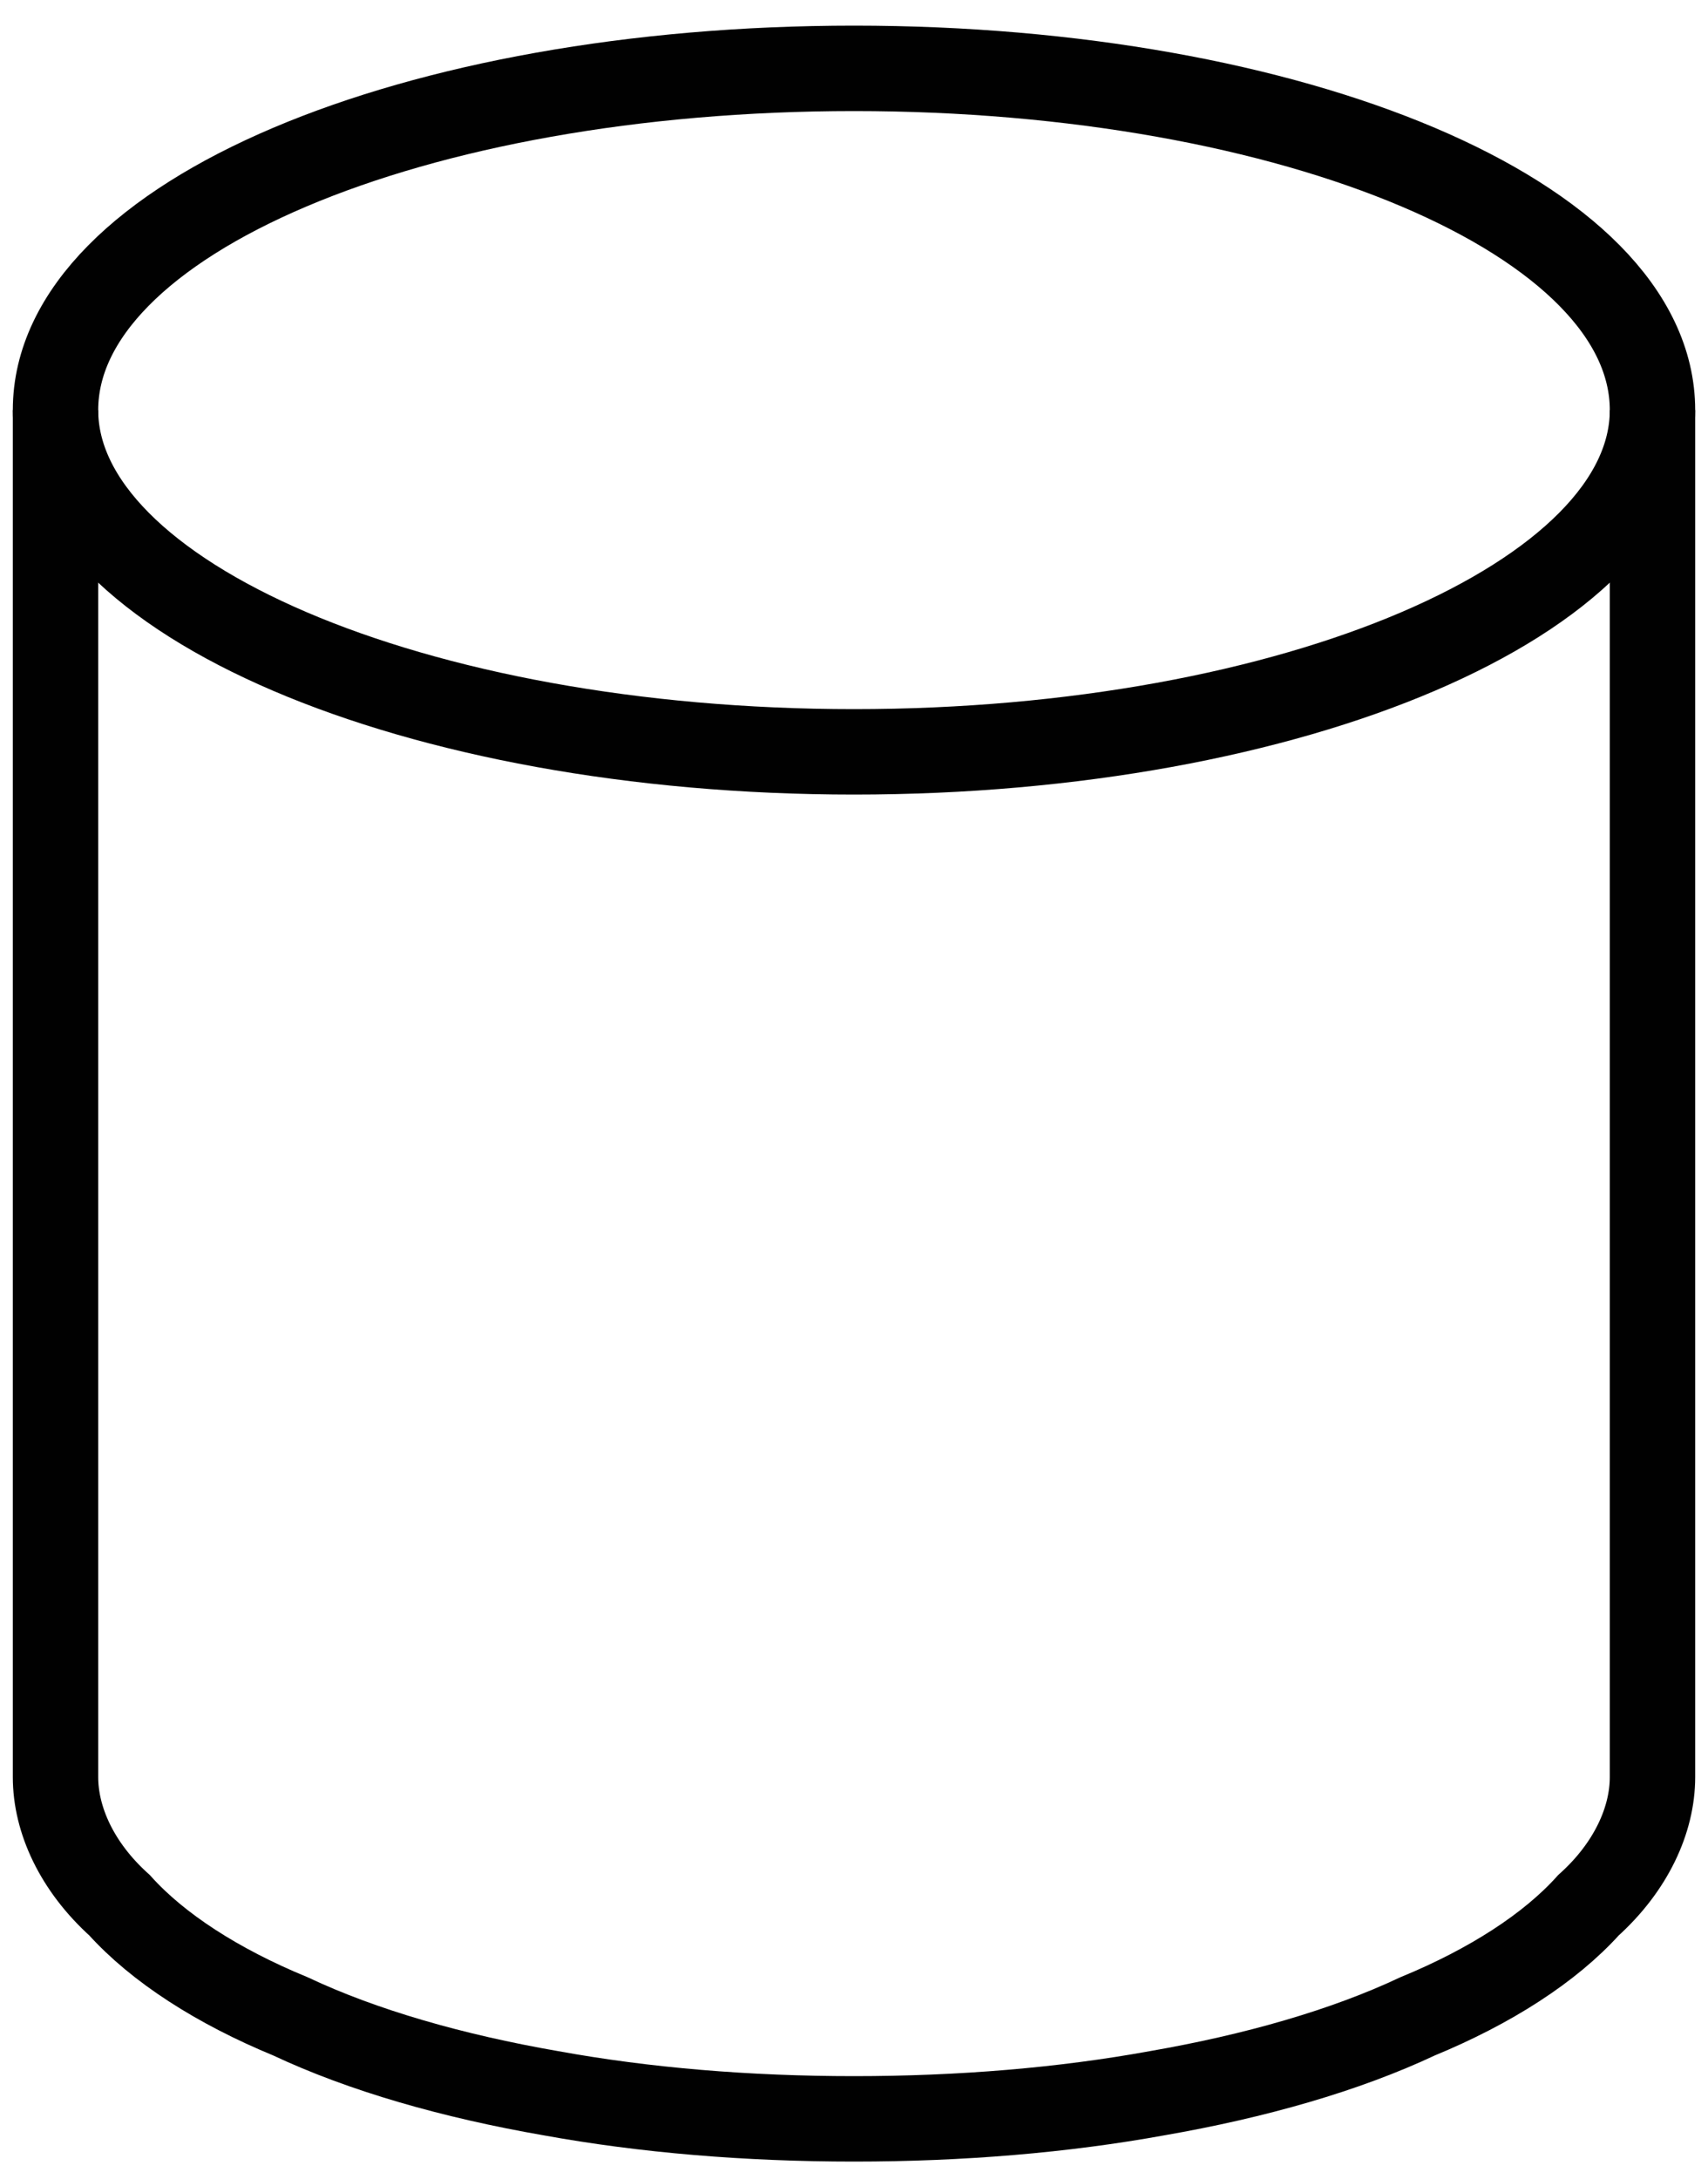 <svg version="1.2" xmlns="http://www.w3.org/2000/svg" viewBox="0 0 40 51" width="40" height="51"><style>.a{fill:none;stroke:#010101;stroke-width:2}</style><path fill-rule="evenodd" class="a" d="m20 17.6c-10.3 0-18.7-3.6-18.7-8 0-4.5 8.4-8 18.7-8 10.3 0 18.7 3.5 18.7 8 0 4.4-8.4 8-18.7 8z"/><path fill-rule="evenodd" class="a" d="m38.7 41.6c0 1-0.5 2.1-1.5 3-0.9 1-2.3 1.9-4 2.6-1.7 0.8-3.8 1.4-6.1 1.8-2.2 0.4-4.6 0.6-7.1 0.6-2.5 0-4.9-0.2-7.1-0.6-2.3-0.4-4.4-1-6.1-1.8-1.7-0.7-3.1-1.6-4-2.6-1-0.9-1.5-2-1.5-3"/><path fill-rule="evenodd" class="a" d="m38.7 9.6v32"/><path fill-rule="evenodd" class="a" d="m1.3 9.6v32"/></svg>
